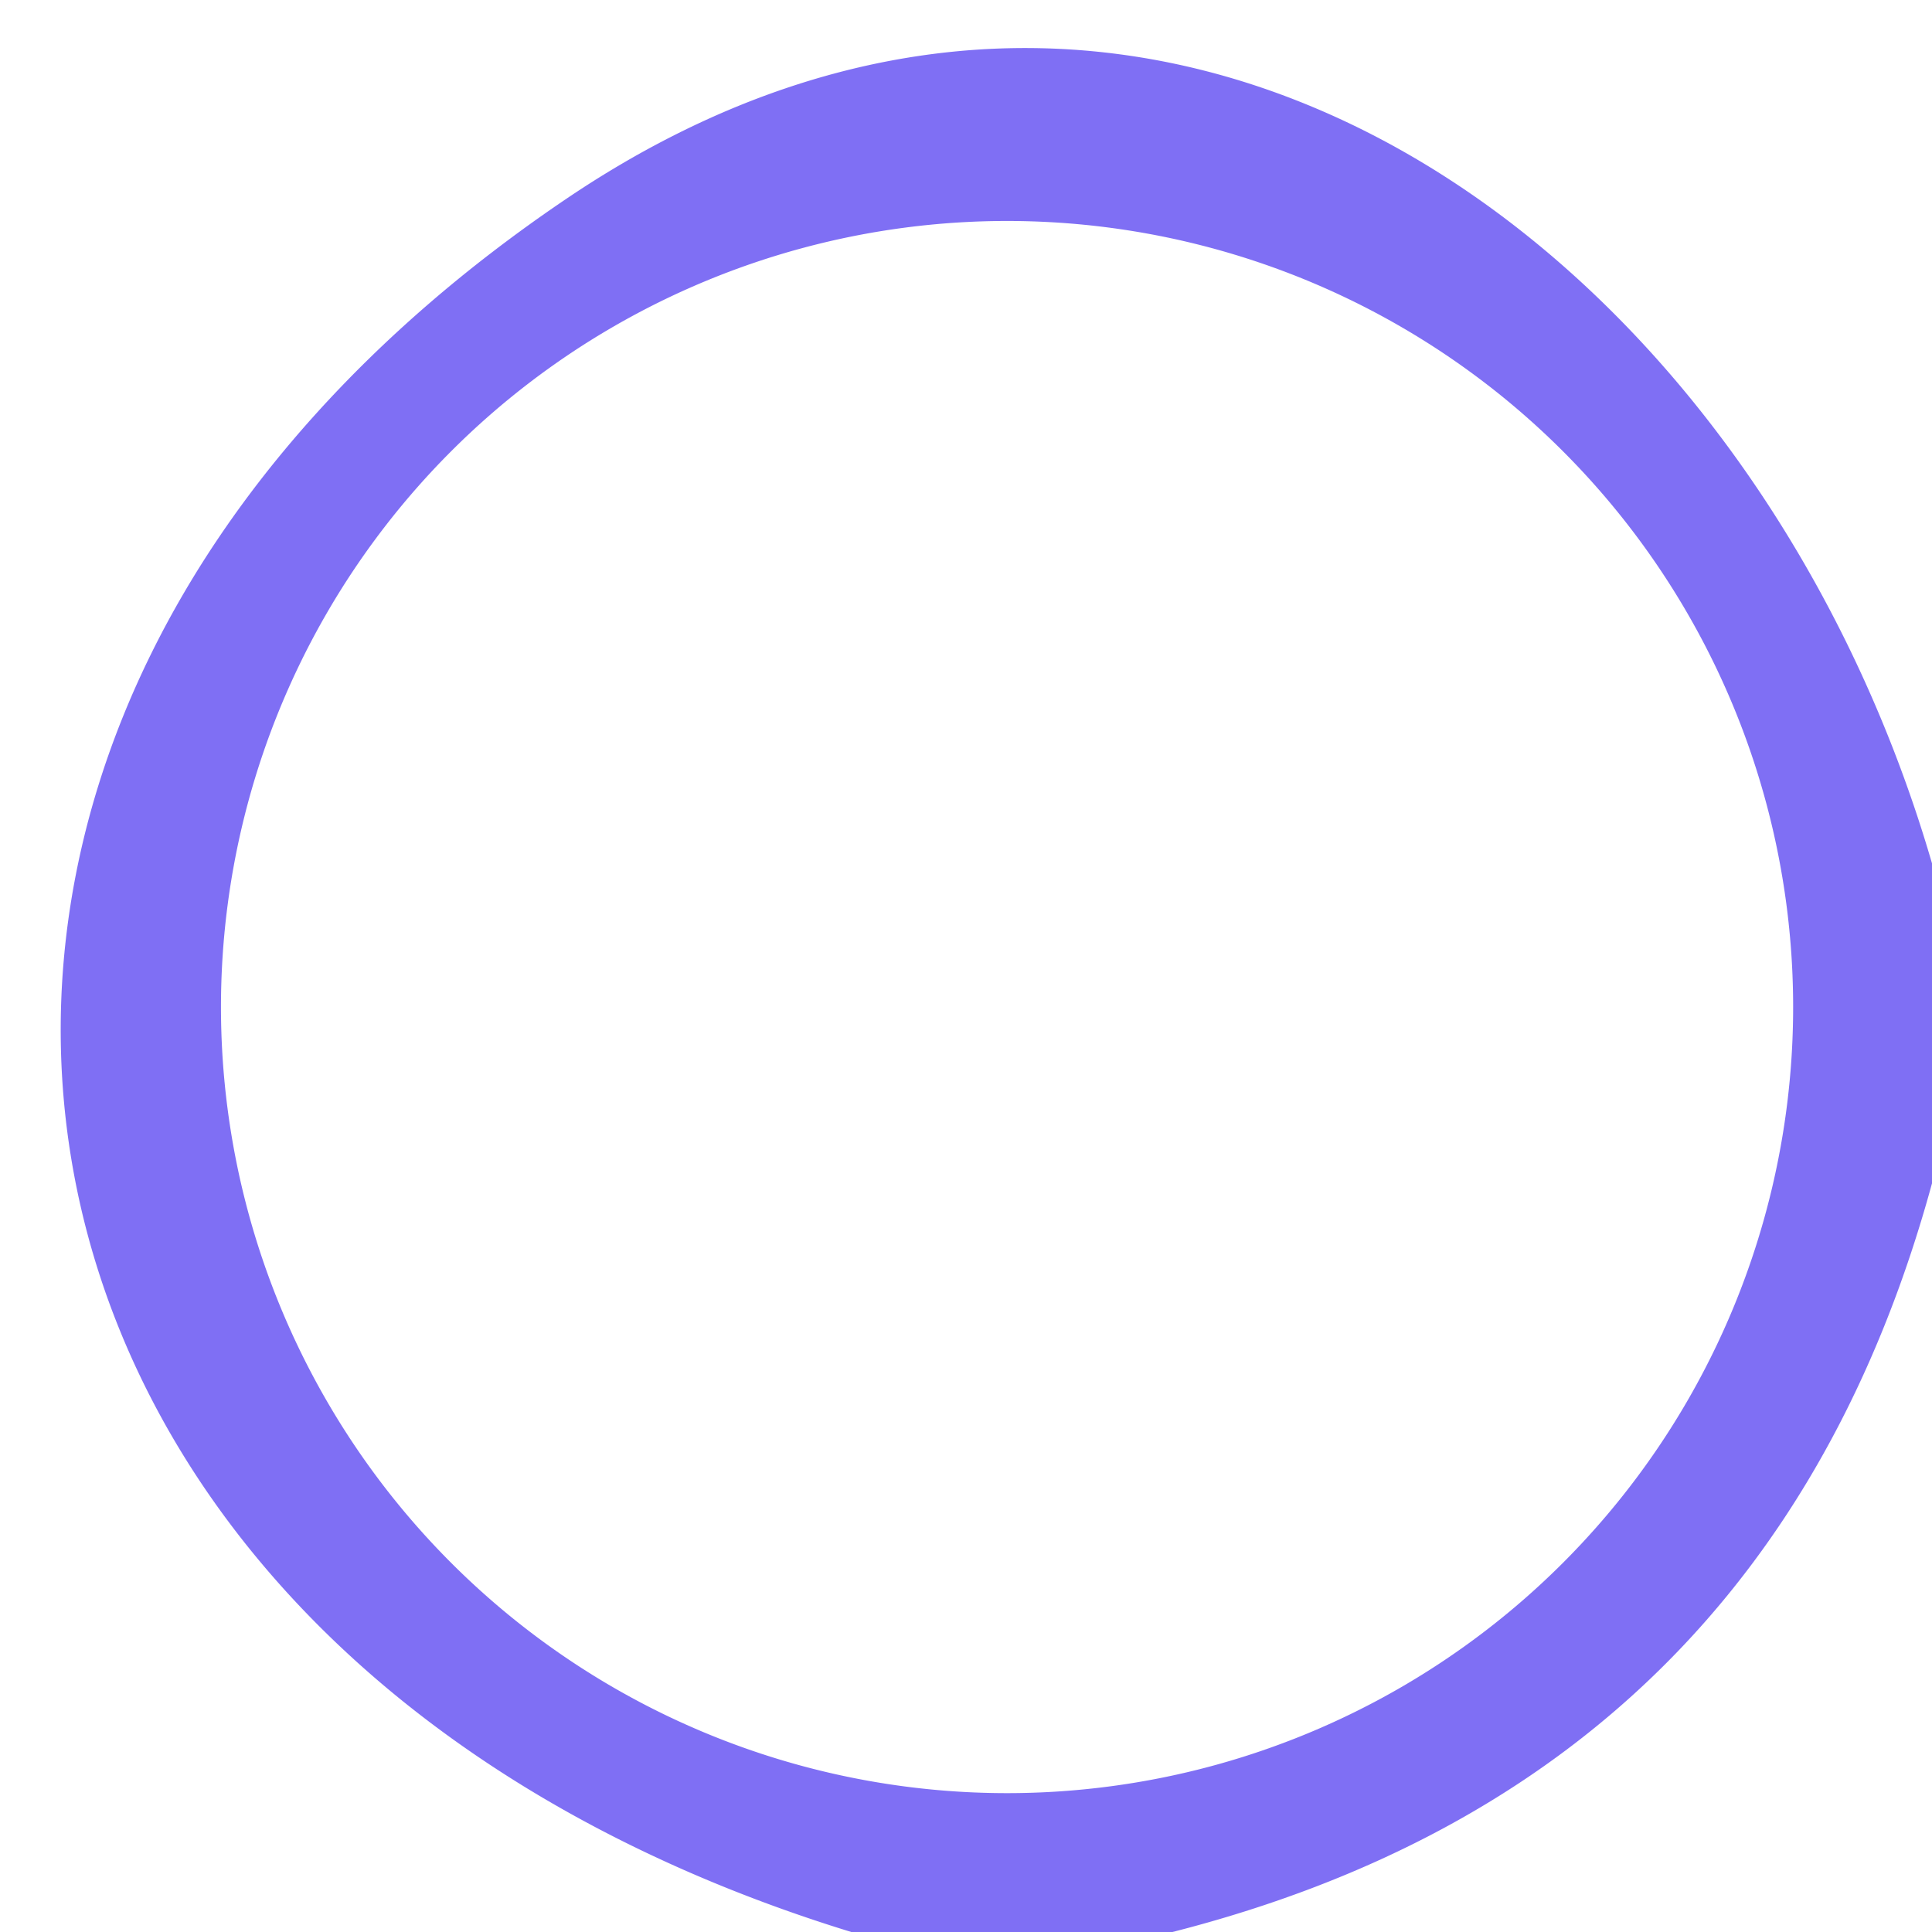 <?xml version="1.0" encoding="UTF-8" standalone="no"?>
<!DOCTYPE svg PUBLIC "-//W3C//DTD SVG 1.1//EN" "http://www.w3.org/Graphics/SVG/1.1/DTD/svg11.dtd">
<svg xmlns="http://www.w3.org/2000/svg" version="1.1" viewBox="0.00 0.00 16.00 16.00">
<path fill="#7f6ff4" fill-opacity="0.996" d="
  M 16.00 7.15
  L 16.00 9.80
  Q 14.65 14.74 9.71 16.00
  L 7.05 16.00
  C -0.53 13.67 -1.80 6.05 4.67 1.66
  C 9.54 -1.65 14.51 2.03 16.00 7.15
  Z
  M 14.85 8.34
  A 6.51 6.51 0.0 0 0 8.34 1.83
  A 6.51 6.51 0.0 0 0 1.83 8.34
  A 6.51 6.51 0.0 0 0 8.34 14.85
  A 6.51 6.51 0.0 0 0 14.85 8.34
  Z"
/>
</svg>
